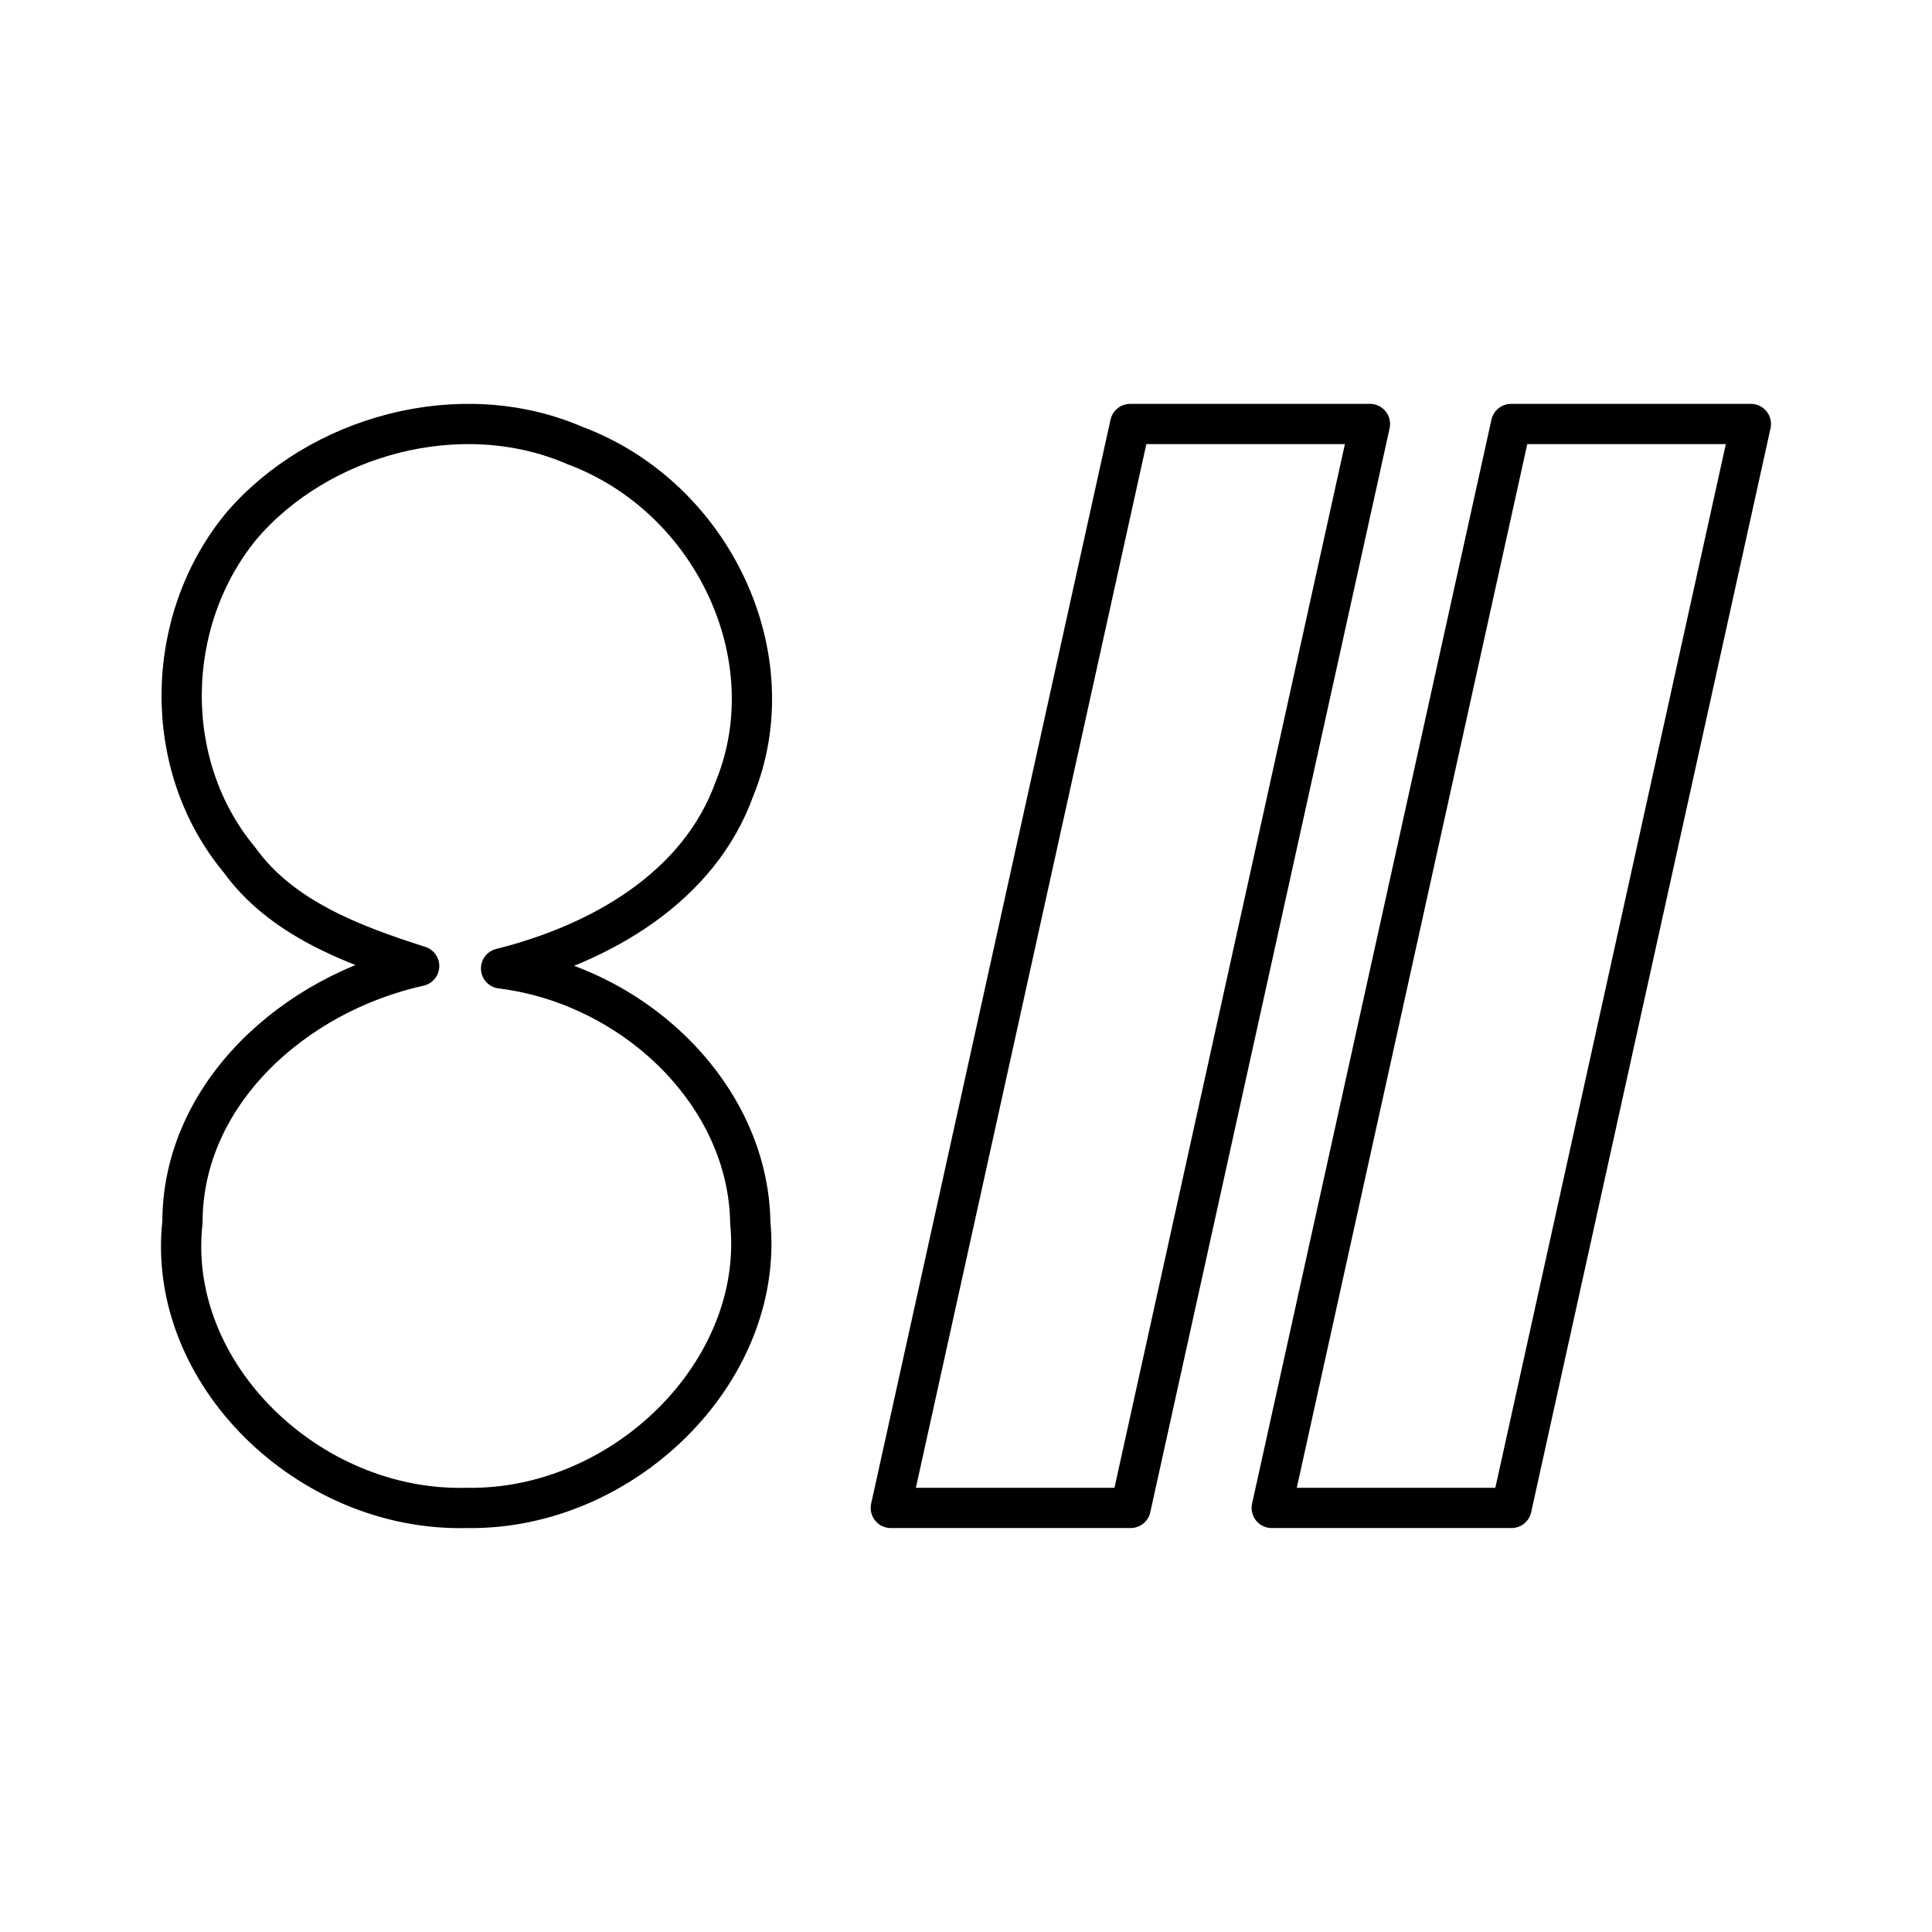 <?xml version="1.0" encoding="utf-8"?>
<!-- Generator: www.svgicons.com -->
<svg xmlns="http://www.w3.org/2000/svg" width="800" height="800" viewBox="0 0 48 48">
<path fill="none" stroke="currentColor" stroke-linecap="round" stroke-linejoin="round" d="M5.975 13.094c1.925-2.274 5.47-3.255 8.307-2.026c3.43 1.28 5.305 5.265 3.964 8.533c-.875 2.433-3.296 3.837-5.797 4.46c3.287.406 6.142 3.12 6.192 6.315c.361 3.71-3.161 7.156-7.05 7.088c-3.918.1-7.474-3.339-7.058-7.096c0-3.176 2.758-5.677 5.881-6.367c-1.677-.535-3.43-1.197-4.468-2.641c-1.95-2.346-1.88-5.92.03-8.266Zm22.115 24.37h-5.958l5.947-26.93h5.957zm9.463 0h-5.957l5.947-26.93H43.5z"/>
</svg>